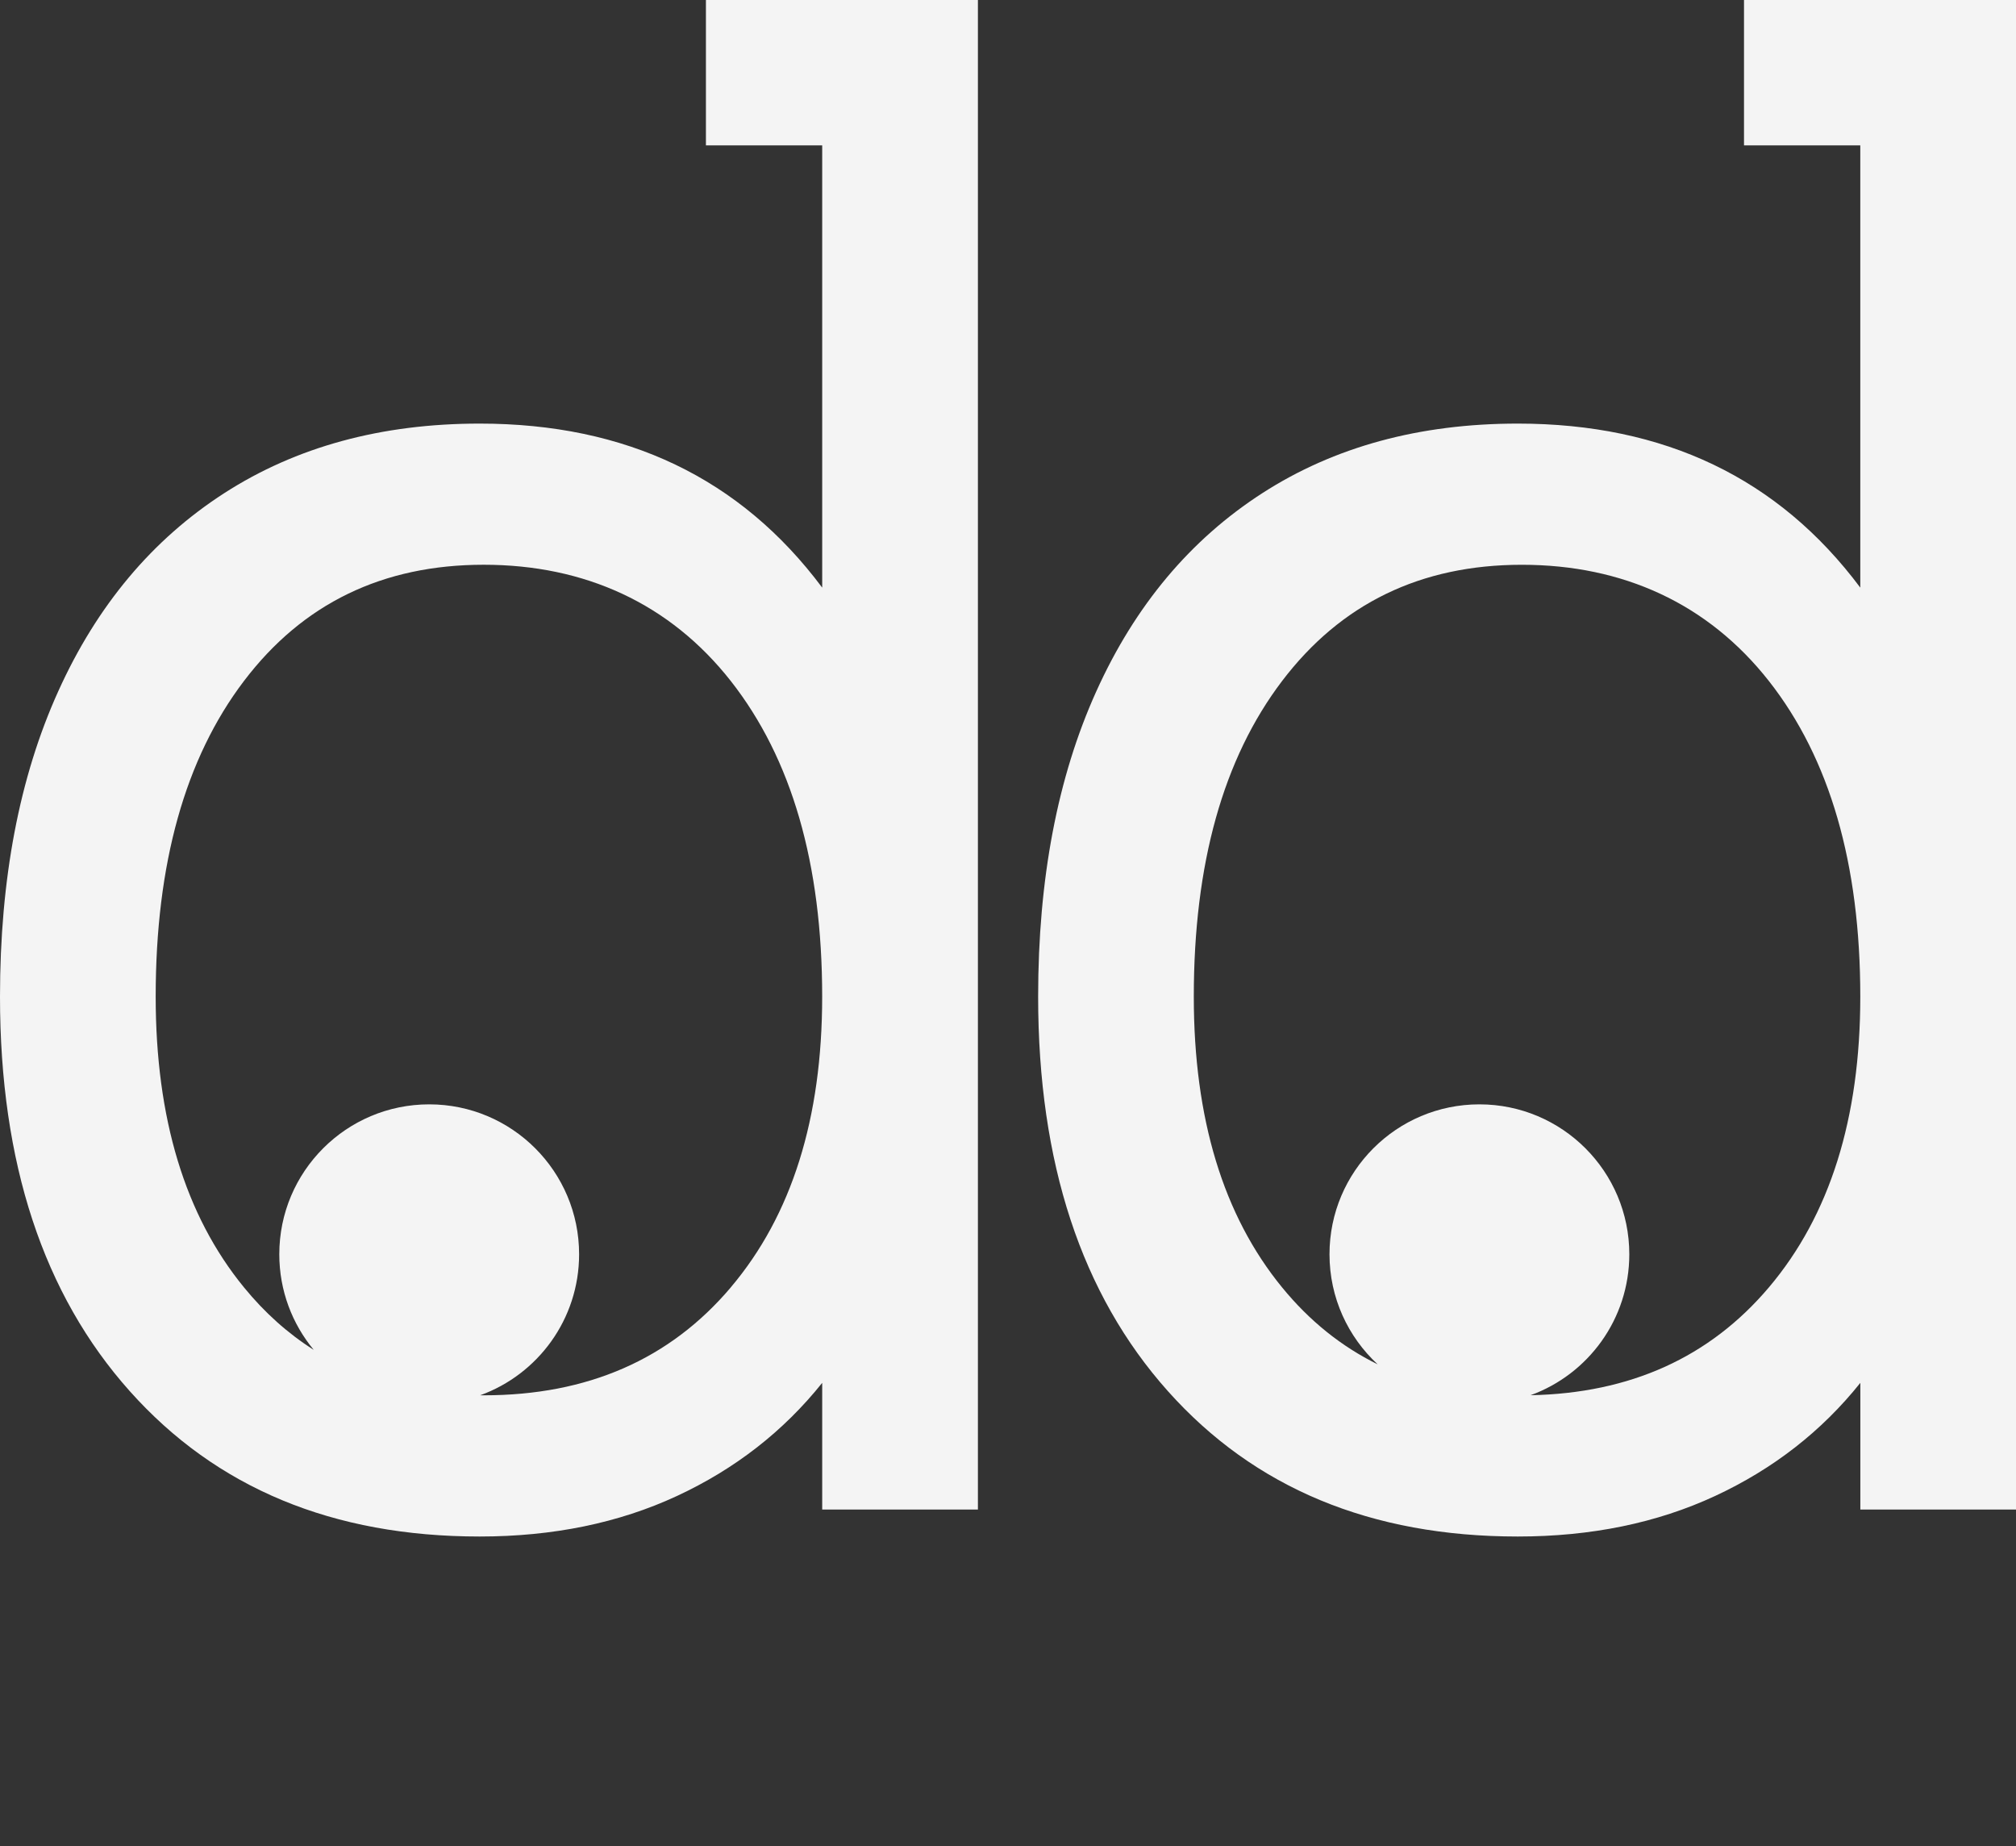 <?xml version="1.0" encoding="UTF-8"?>
<svg id="Layer_1" data-name="Layer 1" xmlns="http://www.w3.org/2000/svg" viewBox="0 0 729.04 667.6">
  <rect x="0" y="0" width="729.04" height="667.6" fill="#333333" stroke="none"/>
  <defs>
    <style>
      .cls-1 {
        fill: #f4f4f4;
      }
    </style>
  </defs>
  <path class="cls-1" d="M255.28,52.56h42.05v159.92c-29.54-39.54-70.83-59.31-123.88-59.31-35.55,0-66.33,8.39-92.35,25.15-26.03,16.78-46.06,40.67-60.06,71.7C7,281.06,0,317.85,0,360.39c0,60.06,15.64,107.62,46.93,142.65,31.28,35.04,73.45,52.56,126.51,52.56,26.52,0,50.3-4.88,71.33-14.64,21.02-9.76,38.54-23.39,52.56-40.92v45.8h56.31V0h-98.36v52.56ZM264.29,465.5c-22.03,26.03-51.81,39.04-89.35,39.04-.43,0-.86-.01-1.29-.01,20.86-7.54,35.77-27.52,35.77-50.99h0c0-29.94-24.27-54.21-54.21-54.21h0c-29.94,0-54.21,24.27-54.21,54.21h0c0,13.14,4.68,25.18,12.45,34.56-9.36-5.93-17.77-13.46-25.24-22.61-21.28-26.02-31.91-61.06-31.91-105.11,0-48.05,10.63-86.09,31.91-114.12,21.27-28.03,50.18-42.05,86.72-42.05s67.32,14.02,89.35,42.05c22.02,28.04,33.04,66.07,33.04,114.12,0,44.05-11.02,79.09-33.04,105.11Z"/>
  <path class="cls-1" d="M630.68,0v52.56h42.05v159.92c-29.54-39.54-70.83-59.31-123.88-59.31-35.55,0-66.33,8.39-92.35,25.15-26.03,16.78-46.06,40.67-60.06,71.7-14.02,31.04-21.02,67.83-21.02,110.37,0,60.06,15.64,107.62,46.93,142.65,31.28,35.04,73.45,52.56,126.51,52.56,26.52,0,50.3-4.88,71.33-14.64,21.02-9.76,38.54-23.39,52.56-40.92v45.8h56.31V0h-98.36ZM639.69,465.5c-21.41,25.3-50.14,38.3-86.2,39.01,20.83-7.56,35.71-27.52,35.71-50.97h0c0-29.94-24.27-54.21-54.21-54.21h0c-29.94,0-54.21,24.27-54.21,54.21h0c0,15.74,6.71,29.9,17.42,39.8-13.17-6.47-24.7-15.75-34.58-27.84-21.28-26.02-31.91-61.06-31.91-105.11,0-48.05,10.63-86.09,31.91-114.12,21.27-28.03,50.18-42.05,86.72-42.05s67.32,14.02,89.35,42.05c22.02,28.04,33.04,66.07,33.04,114.12,0,44.05-11.02,79.09-33.04,105.11Z"/>
</svg>